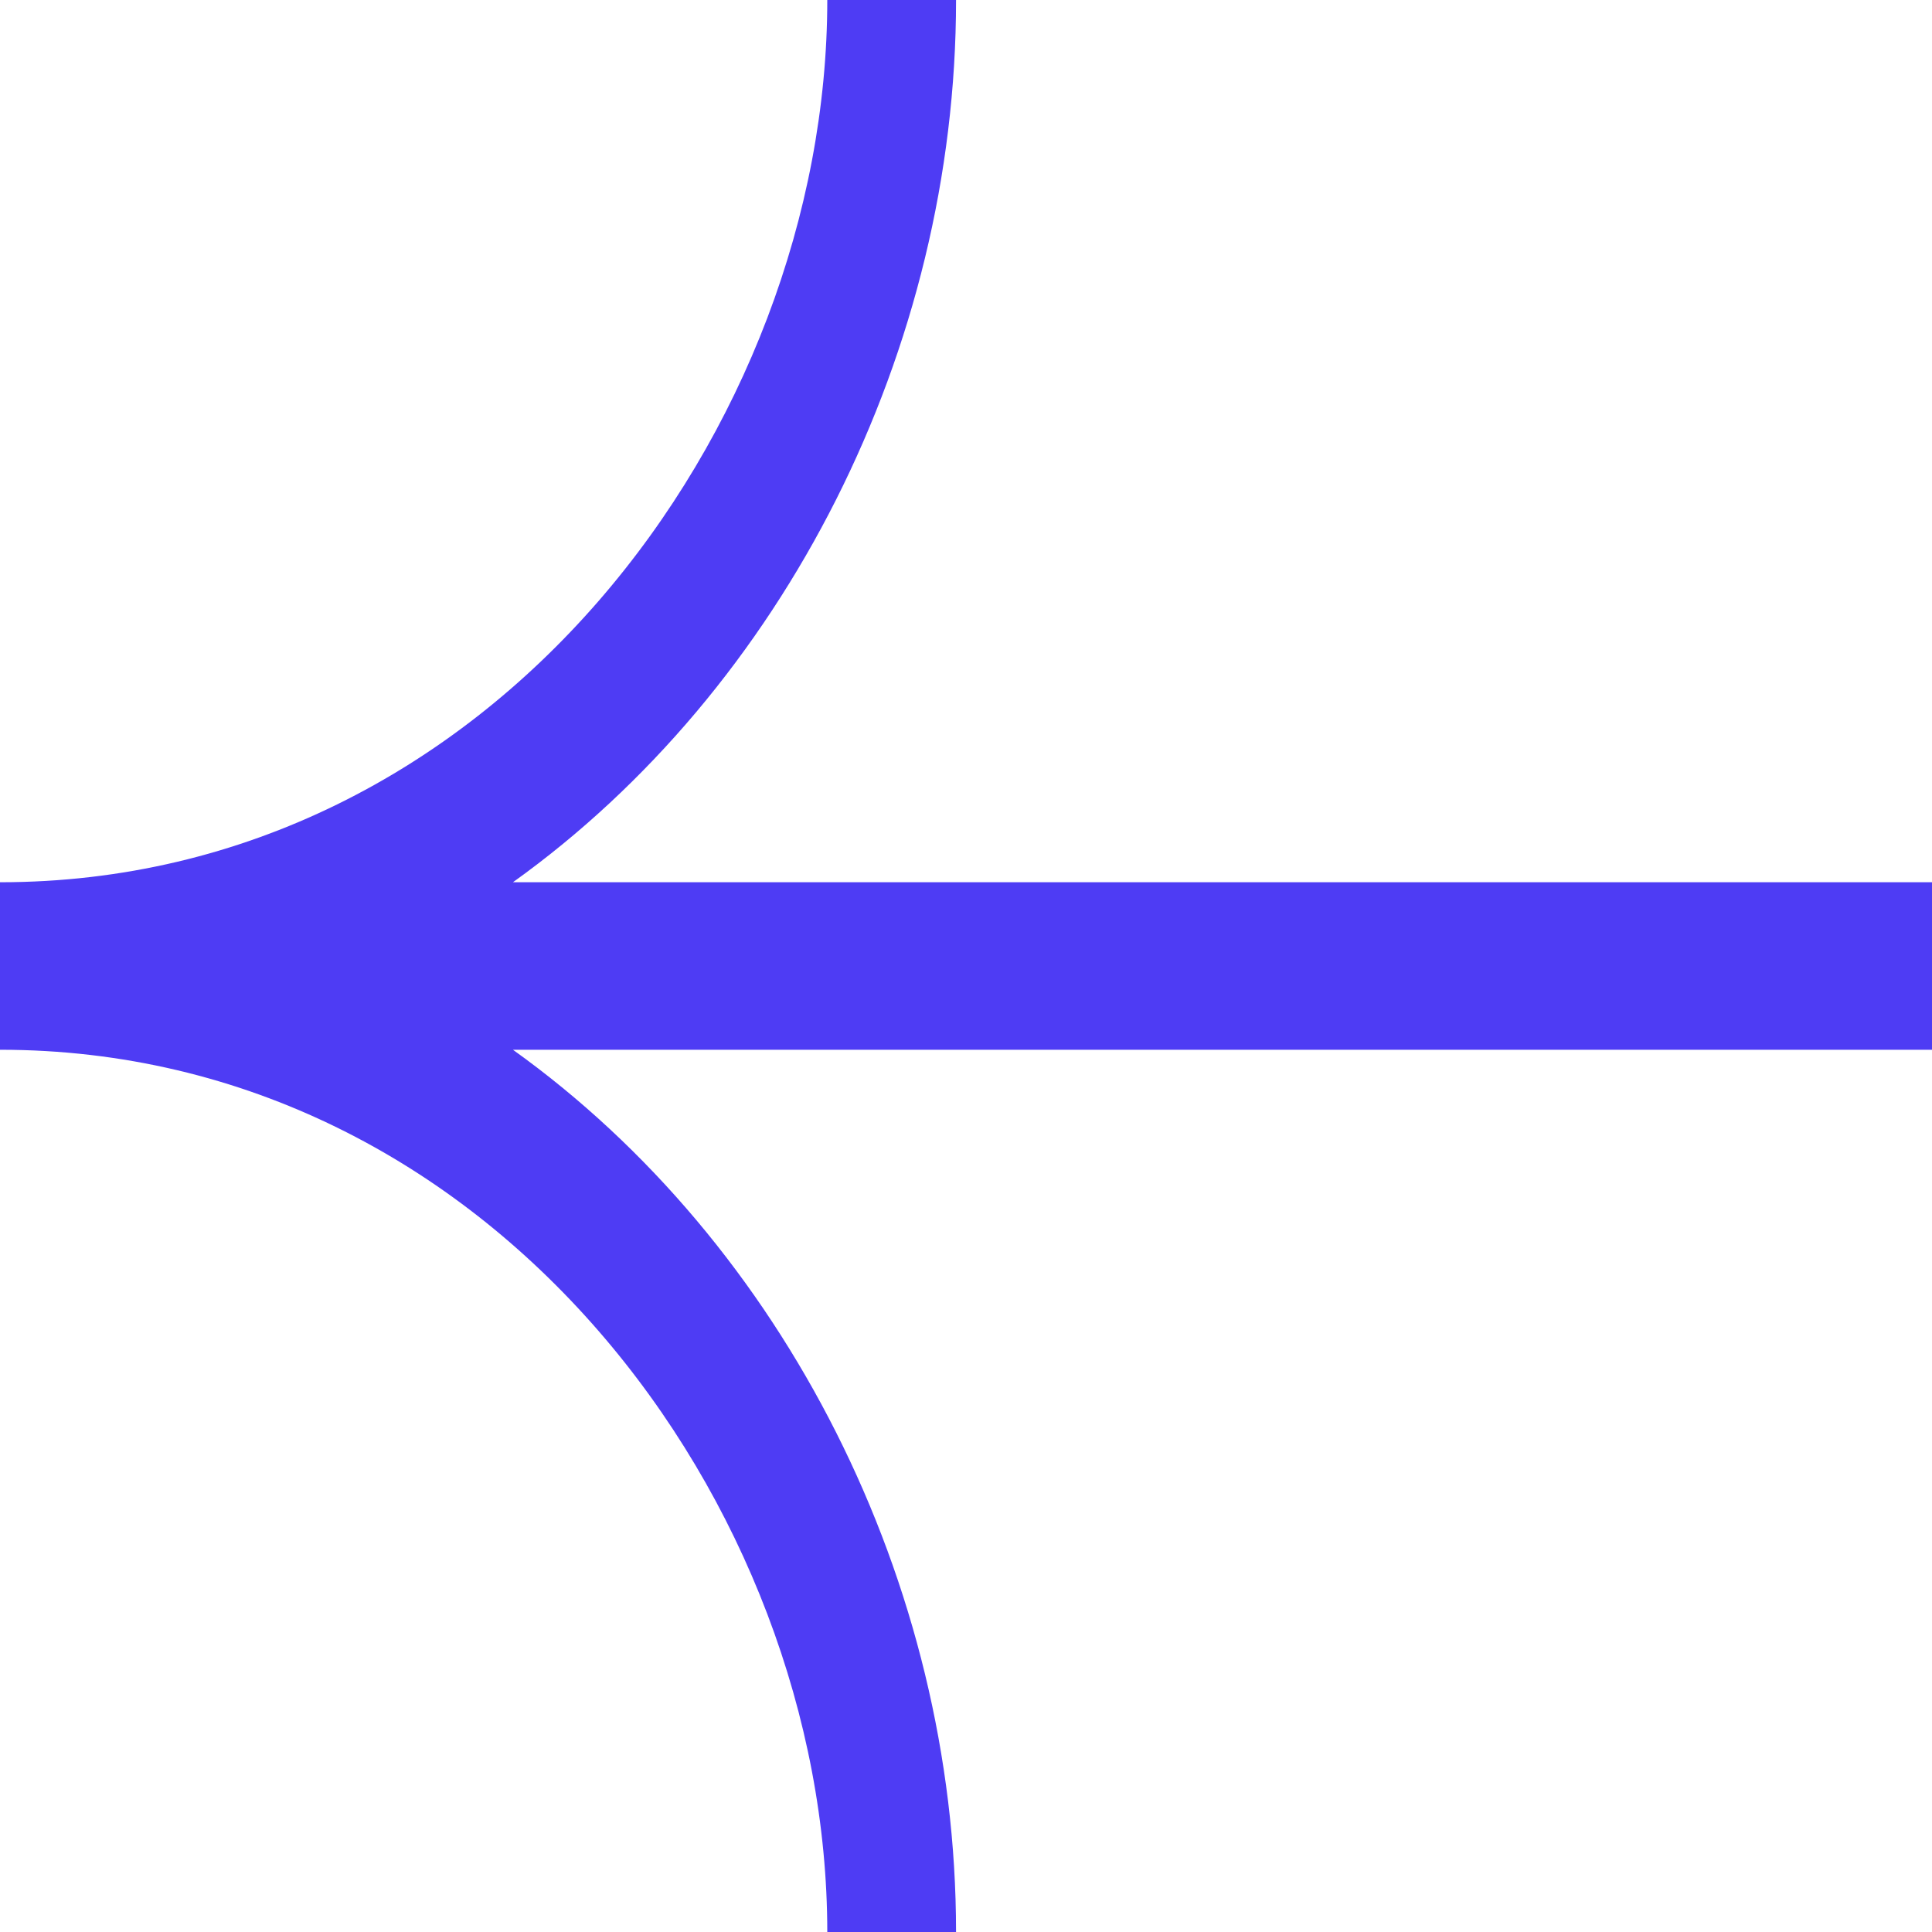 <svg width="20" height="20" viewBox="0 0 20 20" fill="none" xmlns="http://www.w3.org/2000/svg">
<path fill-rule="evenodd" clip-rule="evenodd" d="M8.564 0C8.564 4.423 5.097 9.133 0 9.133V10.867C5.097 10.867 8.564 15.577 8.564 20H9.897C9.897 16.377 8.115 12.876 5.31 10.867H20V9.133H5.31C8.115 7.124 9.897 3.623 9.897 0H8.564Z" fill="#4E3CF4"/>
</svg>
